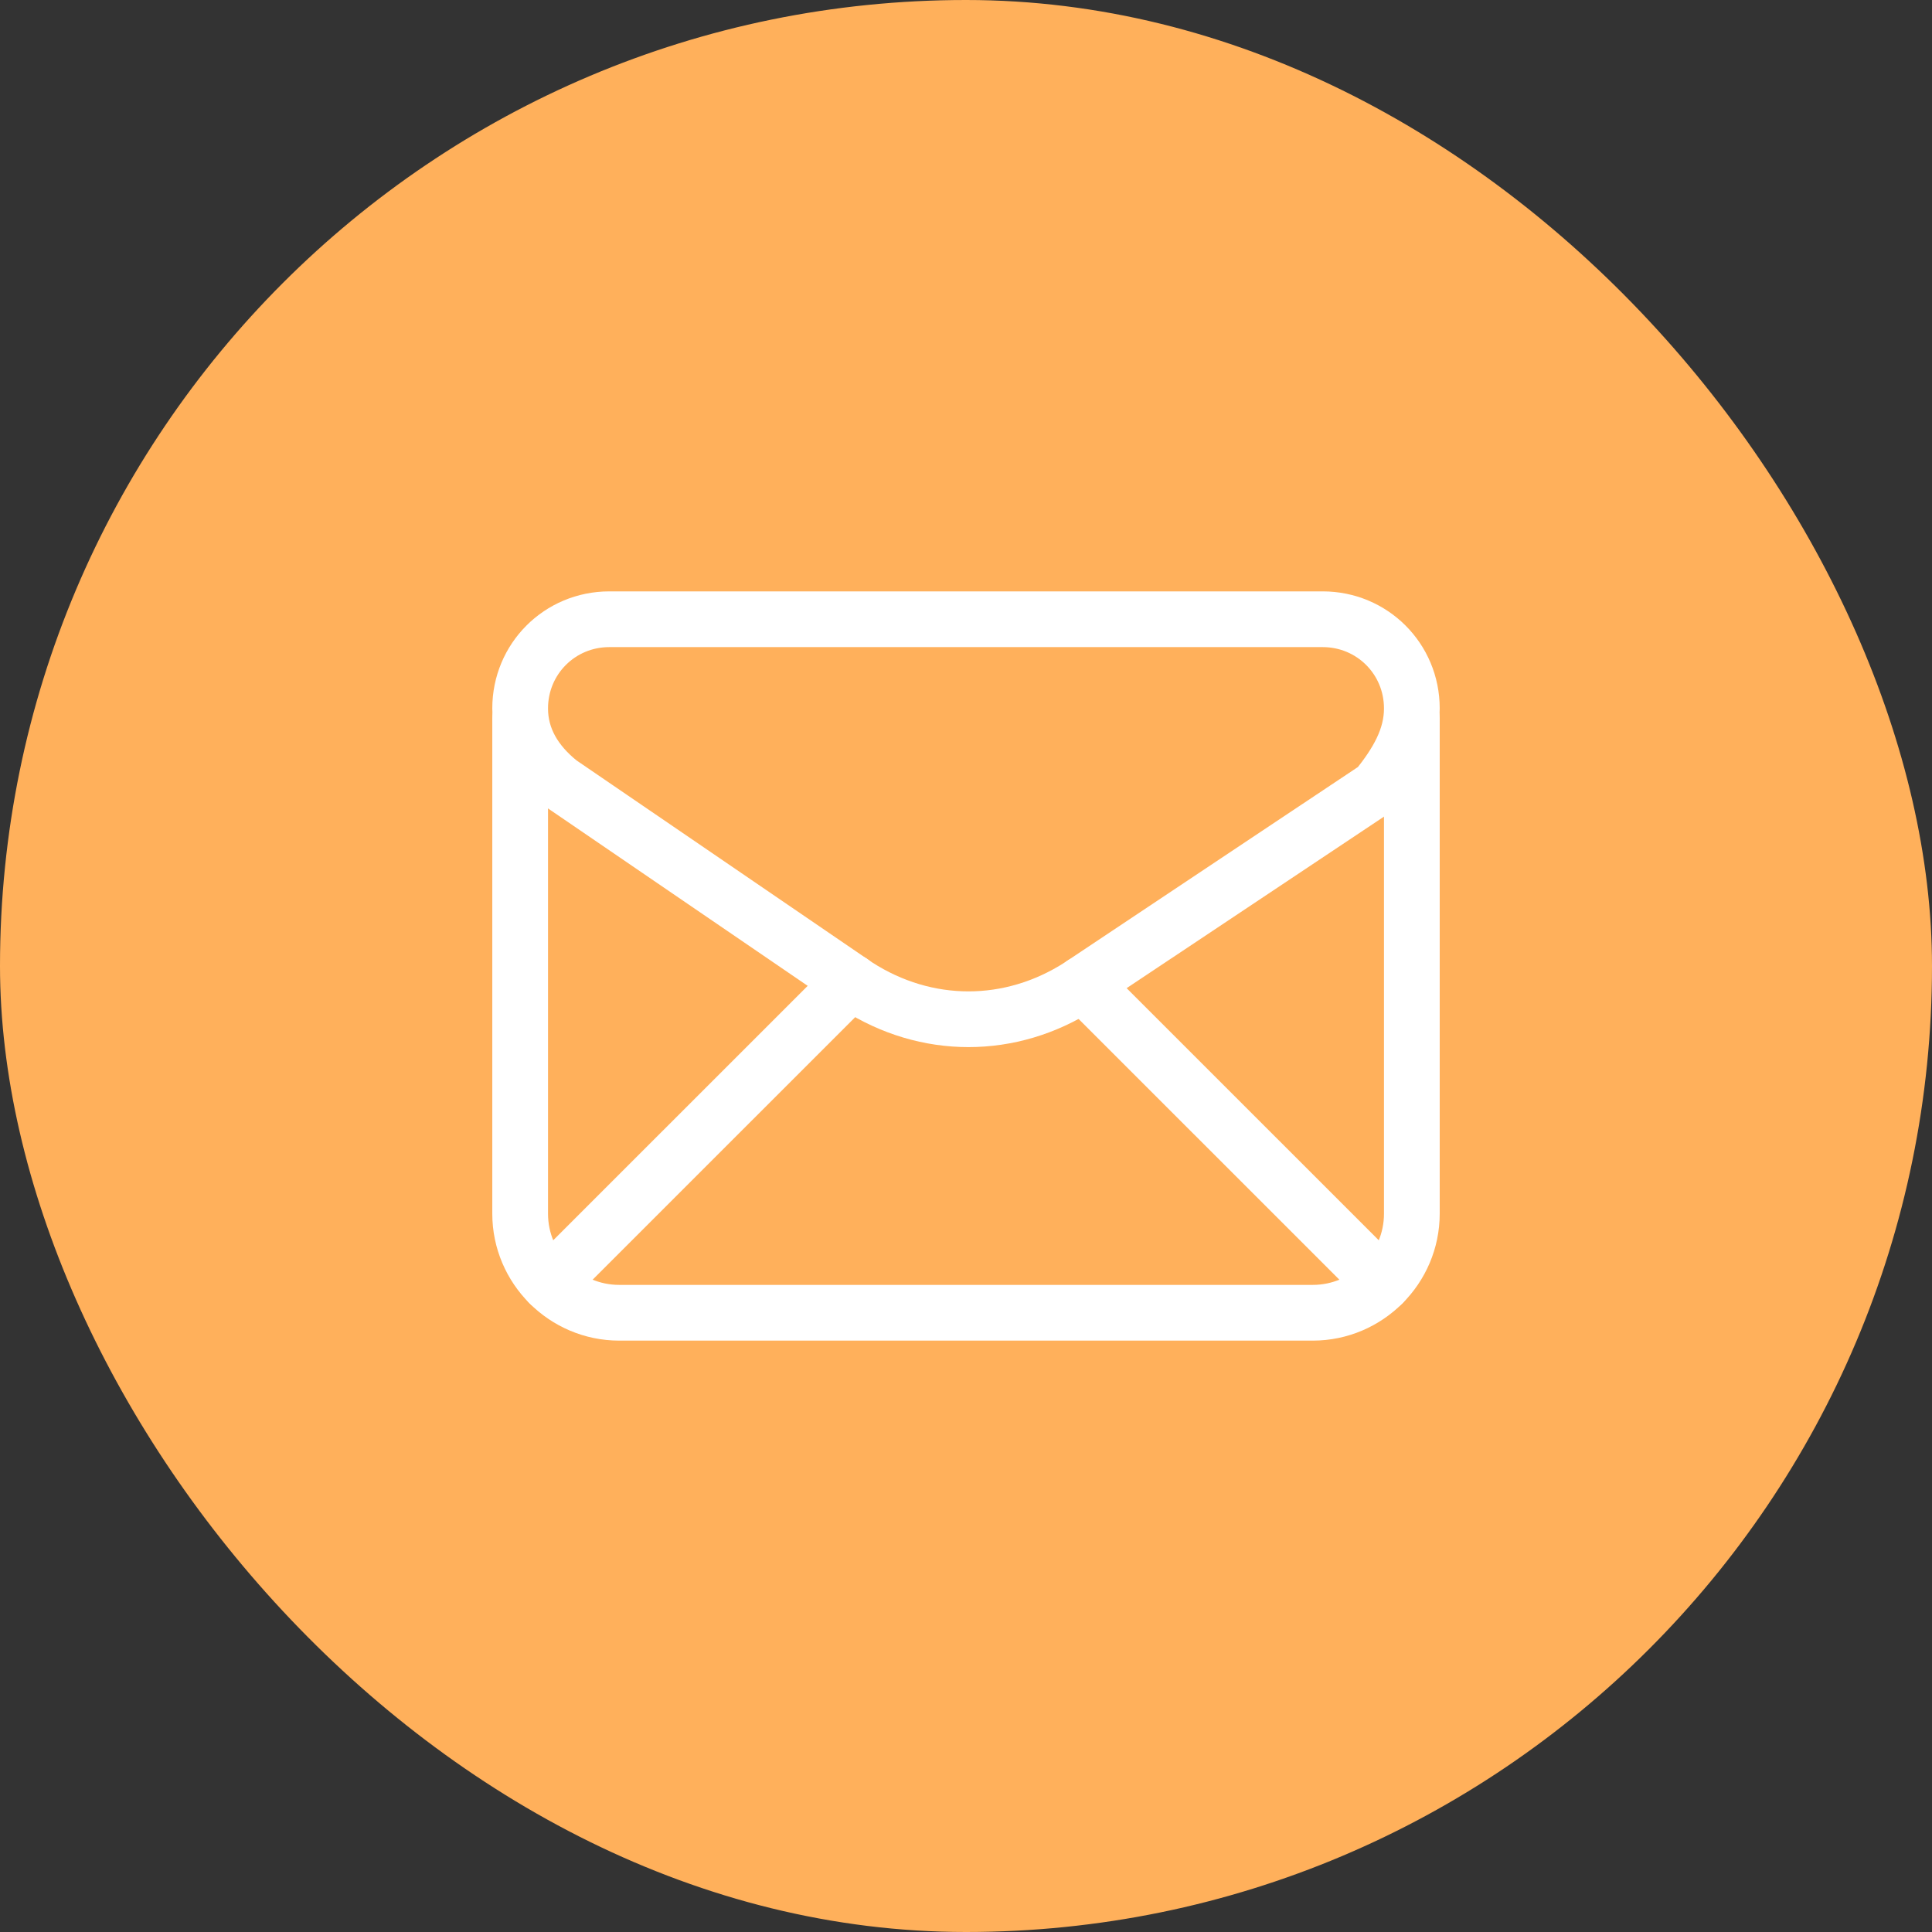 <svg xmlns="http://www.w3.org/2000/svg" width="52" height="52" viewBox="0 0 52 52" fill="none"><rect x="0" y="0" width="52" height="52" fill="#333333" stroke="none"/><rect width="52" height="52" rx="26" fill="#FFB05B"></rect><path fill-rule="evenodd" clip-rule="evenodd" d="M14 19.067V19.067C14 19.867 14.4 20.533 15.067 21.067L23.067 26.533C24.933 27.733 27.2 27.733 29.067 26.533L37.067 21.2C37.6 20.533 38 19.867 38 19.067V19.067C38 17.733 36.933 16.667 35.6 16.667H16.4C15.067 16.667 14 17.733 14 19.067Z" stroke="white" stroke-width="1.5" stroke-linecap="round" stroke-linejoin="round"></path><path d="M14 19.333V32.667C14 34.133 15.2 35.333 16.667 35.333H35.333C36.8 35.333 38 34.133 38 32.667V19.333" stroke="white" stroke-width="1.5" stroke-linecap="round" stroke-linejoin="round"></path><path d="M14.784 34.549L22.91 26.424" stroke="white" stroke-width="1.5" stroke-linecap="round" stroke-linejoin="round"></path><path d="M29.146 26.48L37.216 34.549" stroke="white" stroke-width="1.5" stroke-linecap="round" stroke-linejoin="round"></path></svg>